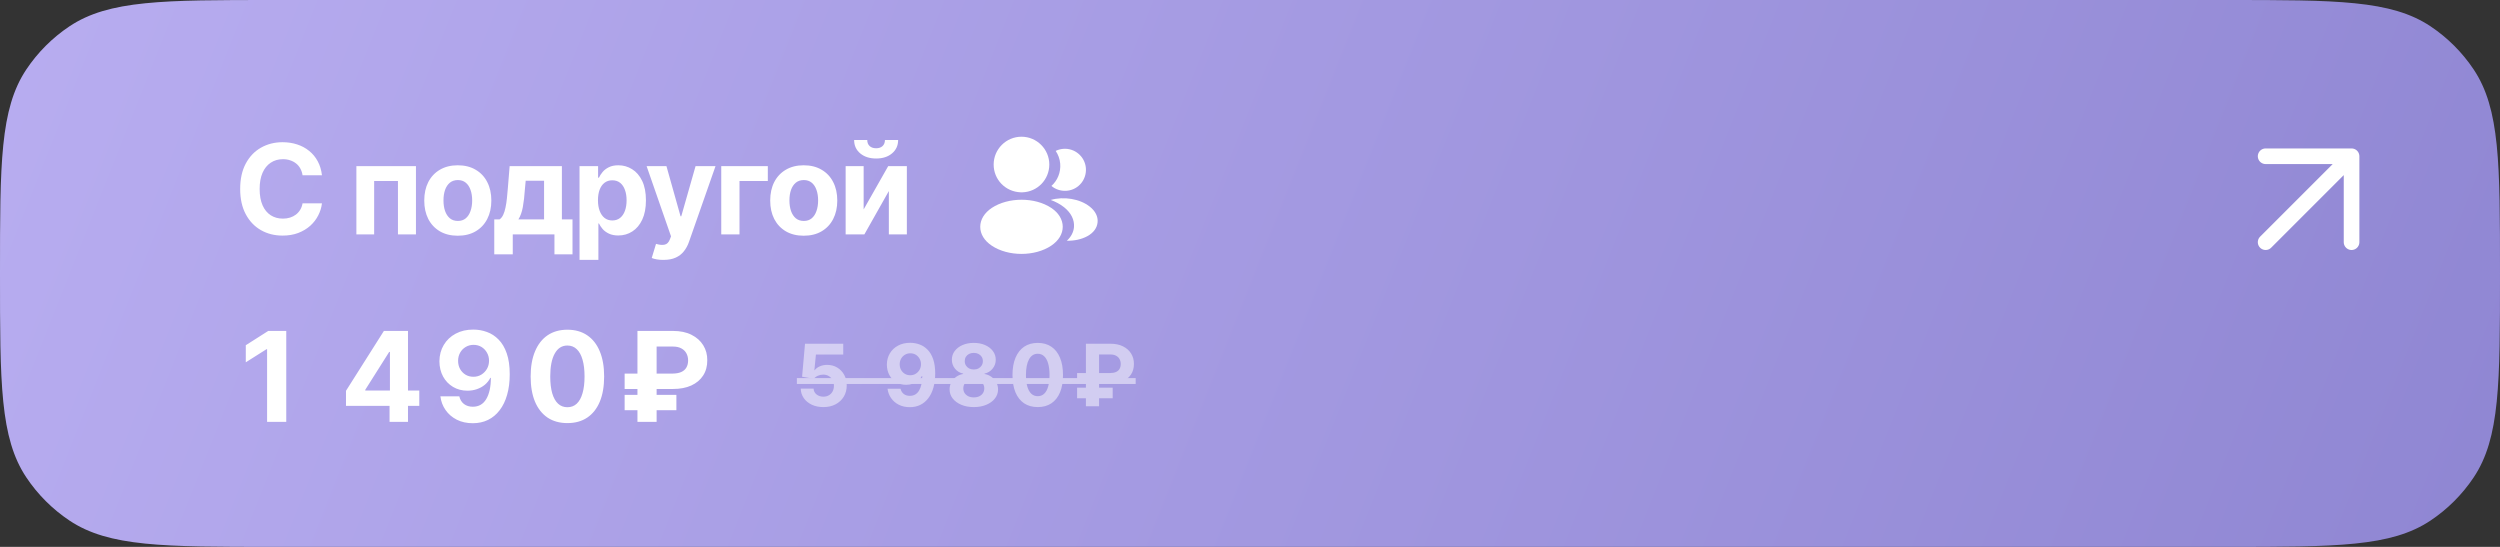 <?xml version="1.0" encoding="UTF-8"?> <svg xmlns="http://www.w3.org/2000/svg" width="320" height="70" viewBox="0 0 320 70" fill="none"><rect x="0" y="0" width="320" height="70" fill="#333333" stroke="none"/><path d="M0 35C0 20.955 0 13.933 3.371 8.889C4.83 6.705 6.705 4.83 8.889 3.371C13.933 0 20.955 0 35 0H285C299.045 0 306.067 0 311.111 3.371C313.295 4.83 315.17 6.705 316.629 8.889C320 13.933 320 20.955 320 35C320 49.045 320 56.067 316.629 61.111C315.17 63.295 313.295 65.17 311.111 66.629C306.067 70 299.045 70 285 70H35C20.955 70 13.933 70 8.889 66.629C6.705 65.17 4.83 63.295 3.371 61.111C0 56.067 0 49.045 0 35Z" fill="url(#paint0_linear_247_226)"></path><path d="M36.164 30.156C35.133 30.156 34.208 29.922 33.391 29.453C32.573 28.984 31.927 28.305 31.453 27.414C30.979 26.523 30.742 25.448 30.742 24.188C30.742 22.917 30.979 21.836 31.453 20.945C31.932 20.049 32.581 19.37 33.398 18.906C34.221 18.438 35.143 18.203 36.164 18.203C36.841 18.203 37.469 18.299 38.047 18.492C38.625 18.68 39.135 18.956 39.578 19.32C40.026 19.68 40.391 20.122 40.672 20.648C40.953 21.169 41.133 21.766 41.211 22.438H38.727C38.68 22.12 38.586 21.833 38.445 21.578C38.31 21.323 38.13 21.107 37.906 20.93C37.688 20.753 37.435 20.617 37.148 20.523C36.867 20.424 36.557 20.375 36.219 20.375C35.625 20.375 35.102 20.526 34.648 20.828C34.2 21.125 33.852 21.557 33.602 22.125C33.357 22.688 33.234 23.375 33.234 24.188C33.234 25.016 33.359 25.713 33.609 26.281C33.859 26.844 34.208 27.268 34.656 27.555C35.104 27.841 35.622 27.984 36.211 27.984C36.539 27.984 36.844 27.94 37.125 27.852C37.406 27.763 37.656 27.635 37.875 27.469C38.094 27.302 38.276 27.099 38.422 26.859C38.573 26.615 38.675 26.336 38.727 26.023H41.211C41.148 26.56 40.99 27.076 40.734 27.57C40.484 28.065 40.143 28.508 39.711 28.898C39.279 29.284 38.766 29.591 38.172 29.82C37.578 30.044 36.909 30.156 36.164 30.156ZM45.617 30V21.266H53.242V30H50.938V23.172H47.891V30H45.617ZM58.594 30.172C57.714 30.172 56.95 29.984 56.305 29.609C55.664 29.229 55.169 28.703 54.82 28.031C54.477 27.354 54.305 26.568 54.305 25.672C54.305 24.766 54.477 23.977 54.82 23.305C55.169 22.628 55.664 22.102 56.305 21.727C56.95 21.346 57.714 21.156 58.594 21.156C59.479 21.156 60.242 21.346 60.883 21.727C61.529 22.102 62.023 22.628 62.367 23.305C62.716 23.977 62.891 24.766 62.891 25.672C62.891 26.568 62.716 27.354 62.367 28.031C62.023 28.703 61.529 29.229 60.883 29.609C60.242 29.984 59.479 30.172 58.594 30.172ZM58.609 28.281C59.01 28.281 59.346 28.169 59.617 27.945C59.888 27.716 60.091 27.404 60.227 27.008C60.367 26.612 60.438 26.162 60.438 25.656C60.438 25.146 60.367 24.695 60.227 24.305C60.091 23.914 59.888 23.607 59.617 23.383C59.346 23.159 59.01 23.047 58.609 23.047C58.203 23.047 57.862 23.159 57.586 23.383C57.315 23.607 57.109 23.914 56.969 24.305C56.833 24.695 56.766 25.146 56.766 25.656C56.766 26.162 56.833 26.612 56.969 27.008C57.109 27.404 57.315 27.716 57.586 27.945C57.862 28.169 58.203 28.281 58.609 28.281ZM63.266 32.555V28.086H63.938C64.125 27.961 64.281 27.768 64.406 27.508C64.531 27.242 64.63 26.93 64.703 26.57C64.781 26.206 64.841 25.815 64.883 25.398C64.93 24.982 64.969 24.56 65 24.133L65.234 21.266H71.922V28.086H73.281V32.555H70.969V30H65.633V32.555H63.266ZM66.352 28.086H69.641V23.133H67.289L67.195 24.133C67.133 25.065 67.042 25.857 66.922 26.508C66.802 27.154 66.612 27.68 66.352 28.086ZM74.18 33.266V21.266H76.555V22.742H76.664C76.773 22.503 76.93 22.26 77.133 22.016C77.336 21.771 77.602 21.568 77.93 21.406C78.258 21.24 78.664 21.156 79.148 21.156C79.789 21.156 80.375 21.323 80.906 21.656C81.443 21.984 81.872 22.482 82.195 23.148C82.518 23.815 82.68 24.648 82.68 25.648C82.68 26.617 82.523 27.438 82.211 28.109C81.898 28.776 81.474 29.281 80.938 29.625C80.406 29.969 79.807 30.141 79.141 30.141C78.672 30.141 78.273 30.062 77.945 29.906C77.617 29.75 77.349 29.555 77.141 29.32C76.938 29.081 76.779 28.841 76.664 28.602H76.594V33.266H74.18ZM78.375 28.219C78.771 28.219 79.104 28.109 79.375 27.891C79.646 27.672 79.852 27.37 79.992 26.984C80.133 26.594 80.203 26.146 80.203 25.641C80.203 25.135 80.133 24.693 79.992 24.312C79.857 23.927 79.654 23.625 79.383 23.406C79.112 23.188 78.776 23.078 78.375 23.078C77.984 23.078 77.651 23.185 77.375 23.398C77.104 23.607 76.896 23.904 76.75 24.289C76.609 24.669 76.539 25.12 76.539 25.641C76.539 26.156 76.612 26.607 76.758 26.992C76.904 27.378 77.112 27.68 77.383 27.898C77.659 28.112 77.99 28.219 78.375 28.219ZM84.945 33.266C84.638 33.271 84.349 33.25 84.078 33.203C83.812 33.156 83.594 33.096 83.422 33.023L83.969 31.219L84.047 31.234C84.453 31.354 84.799 31.38 85.086 31.312C85.378 31.25 85.599 31.021 85.75 30.625L85.891 30.25L82.766 21.266H85.305L87.109 27.68H87.203L89.031 21.266H91.586L88.195 30.945C88.034 31.414 87.812 31.823 87.531 32.172C87.255 32.521 86.906 32.789 86.484 32.977C86.062 33.169 85.549 33.266 84.945 33.266ZM98.281 21.266V23.172H94.656V30H92.32V21.266H98.281ZM102.875 30.172C101.995 30.172 101.232 29.984 100.586 29.609C99.945 29.229 99.451 28.703 99.102 28.031C98.758 27.354 98.586 26.568 98.586 25.672C98.586 24.766 98.758 23.977 99.102 23.305C99.451 22.628 99.945 22.102 100.586 21.727C101.232 21.346 101.995 21.156 102.875 21.156C103.76 21.156 104.523 21.346 105.164 21.727C105.81 22.102 106.305 22.628 106.648 23.305C106.997 23.977 107.172 24.766 107.172 25.672C107.172 26.568 106.997 27.354 106.648 28.031C106.305 28.703 105.81 29.229 105.164 29.609C104.523 29.984 103.76 30.172 102.875 30.172ZM102.891 28.281C103.292 28.281 103.628 28.169 103.898 27.945C104.169 27.716 104.372 27.404 104.508 27.008C104.648 26.612 104.719 26.162 104.719 25.656C104.719 25.146 104.648 24.695 104.508 24.305C104.372 23.914 104.169 23.607 103.898 23.383C103.628 23.159 103.292 23.047 102.891 23.047C102.484 23.047 102.143 23.159 101.867 23.383C101.596 23.607 101.391 23.914 101.25 24.305C101.115 24.695 101.047 25.146 101.047 25.656C101.047 26.162 101.115 26.612 101.25 27.008C101.391 27.404 101.596 27.716 101.867 27.945C102.143 28.169 102.484 28.281 102.891 28.281ZM110.547 26.805L113.688 21.266H116.078V30H113.773V24.453L110.641 30H108.242V21.266H110.547V26.805ZM112.148 20.289C111.31 20.289 110.63 20.07 110.109 19.633C109.589 19.195 109.328 18.625 109.328 17.922H111.008C111.008 18.245 111.109 18.503 111.312 18.695C111.516 18.883 111.794 18.977 112.148 18.977C112.492 18.977 112.766 18.883 112.969 18.695C113.172 18.503 113.273 18.245 113.273 17.922H114.961C114.961 18.625 114.701 19.195 114.18 19.633C113.664 20.07 112.987 20.289 112.148 20.289Z" fill="white"></path><path d="M36.641 42.359V54H34.188V44.695H34.117L31.461 46.375V44.188L34.336 42.359H36.641ZM44.286 51.953V50.023L49.138 42.359H50.809V45.047H49.817L46.755 49.891V49.984H53.669V51.953H44.286ZM49.864 54V51.367L49.911 50.5V42.359H52.223V54H49.864ZM60.597 42.188C61.196 42.188 61.771 42.289 62.323 42.492C62.881 42.69 63.378 43.013 63.816 43.461C64.258 43.904 64.607 44.492 64.862 45.227C65.118 45.956 65.245 46.849 65.245 47.906C65.245 48.891 65.133 49.768 64.909 50.539C64.691 51.31 64.373 51.966 63.956 52.508C63.545 53.05 63.047 53.464 62.464 53.75C61.886 54.031 61.237 54.172 60.519 54.172C59.748 54.172 59.063 54.021 58.464 53.719C57.865 53.411 57.386 52.997 57.027 52.477C56.667 51.956 56.448 51.375 56.37 50.734H58.792C58.886 51.151 59.084 51.477 59.386 51.711C59.693 51.945 60.071 52.062 60.519 52.062C61.279 52.062 61.855 51.732 62.245 51.07C62.636 50.404 62.831 49.503 62.831 48.367H62.761C62.589 48.706 62.355 49 62.058 49.25C61.761 49.495 61.422 49.682 61.042 49.812C60.662 49.943 60.258 50.008 59.831 50.008C59.144 50.008 58.529 49.846 57.987 49.523C57.446 49.2 57.021 48.758 56.714 48.195C56.407 47.628 56.251 46.979 56.245 46.25C56.251 45.464 56.435 44.766 56.8 44.156C57.165 43.542 57.672 43.06 58.323 42.711C58.98 42.357 59.737 42.182 60.597 42.188ZM60.612 44.141C60.243 44.141 59.907 44.232 59.605 44.414C59.303 44.591 59.066 44.836 58.894 45.148C58.722 45.456 58.636 45.802 58.636 46.188C58.636 46.573 58.719 46.919 58.886 47.227C59.058 47.534 59.292 47.779 59.589 47.961C59.886 48.138 60.222 48.227 60.597 48.227C60.977 48.227 61.316 48.135 61.612 47.953C61.915 47.766 62.154 47.518 62.331 47.211C62.508 46.898 62.597 46.552 62.597 46.172C62.597 45.802 62.511 45.464 62.339 45.156C62.167 44.844 61.933 44.596 61.636 44.414C61.339 44.232 60.998 44.141 60.612 44.141ZM72.627 54.156C71.637 54.156 70.791 53.922 70.088 53.453C69.39 52.979 68.853 52.3 68.478 51.414C68.108 50.523 67.923 49.448 67.923 48.188C67.923 46.932 68.111 45.859 68.486 44.969C68.861 44.073 69.397 43.388 70.095 42.914C70.798 42.44 71.642 42.203 72.627 42.203C73.616 42.203 74.46 42.44 75.158 42.914C75.861 43.388 76.397 44.07 76.767 44.961C77.142 45.852 77.33 46.927 77.33 48.188C77.33 49.448 77.145 50.523 76.775 51.414C76.405 52.3 75.869 52.979 75.166 53.453C74.468 53.922 73.621 54.156 72.627 54.156ZM72.627 52.125C73.1 52.125 73.499 51.974 73.822 51.672C74.15 51.365 74.397 50.917 74.564 50.328C74.736 49.74 74.822 49.026 74.822 48.188C74.822 47.344 74.736 46.628 74.564 46.039C74.397 45.45 74.15 45.003 73.822 44.695C73.499 44.383 73.1 44.227 72.627 44.227C71.923 44.227 71.382 44.573 71.002 45.266C70.621 45.953 70.431 46.927 70.431 48.188C70.431 49.026 70.515 49.74 70.681 50.328C70.853 50.917 71.103 51.365 71.431 51.672C71.759 51.974 72.158 52.125 72.627 52.125ZM86.148 49.789H79.953V47.82H86.07C86.534 47.815 86.912 47.747 87.203 47.617C87.5 47.482 87.719 47.289 87.859 47.039C88.005 46.784 88.078 46.484 88.078 46.141C88.078 45.807 88.008 45.508 87.867 45.242C87.727 44.971 87.513 44.758 87.227 44.602C86.94 44.44 86.581 44.359 86.148 44.359H84.047V54H81.594V42.359H86.148C87.07 42.359 87.857 42.523 88.508 42.852C89.164 43.18 89.667 43.628 90.016 44.195C90.365 44.758 90.537 45.396 90.531 46.109C90.537 46.865 90.359 47.518 90 48.07C89.646 48.617 89.141 49.042 88.484 49.344C87.828 49.641 87.049 49.789 86.148 49.789ZM86.578 50.539V52.508H79.953V50.539H86.578Z" fill="white"></path><g opacity="0.5"><path d="M105.395 52.107C104.843 52.107 104.351 52.007 103.917 51.807C103.484 51.602 103.14 51.322 102.886 50.963C102.636 50.605 102.505 50.197 102.494 49.739H104.138C104.152 50.047 104.279 50.297 104.519 50.491C104.763 50.681 105.054 50.775 105.395 50.775C105.66 50.775 105.892 50.716 106.093 50.598C106.297 50.48 106.456 50.317 106.571 50.109C106.685 49.898 106.743 49.653 106.743 49.373C106.743 49.094 106.684 48.847 106.565 48.632C106.447 48.417 106.284 48.251 106.077 48.133C105.873 48.011 105.636 47.95 105.368 47.95C105.131 47.95 104.904 47.998 104.686 48.095C104.467 48.192 104.297 48.323 104.175 48.487L102.666 48.219L103.042 43.997H107.935V45.383H104.438L104.24 47.386H104.283C104.422 47.189 104.634 47.026 104.917 46.898C105.203 46.769 105.522 46.704 105.873 46.704C106.352 46.704 106.78 46.817 107.156 47.042C107.536 47.268 107.835 47.578 108.053 47.972C108.272 48.366 108.381 48.819 108.381 49.331C108.381 49.871 108.256 50.351 108.005 50.77C107.754 51.185 107.403 51.513 106.952 51.753C106.505 51.989 105.985 52.107 105.395 52.107ZM116.511 43.879C116.922 43.879 117.318 43.949 117.698 44.088C118.081 44.224 118.423 44.447 118.723 44.754C119.028 45.059 119.268 45.463 119.443 45.968C119.619 46.47 119.706 47.084 119.706 47.81C119.706 48.487 119.629 49.091 119.475 49.621C119.325 50.151 119.107 50.602 118.82 50.974C118.537 51.346 118.195 51.631 117.794 51.828C117.397 52.022 116.951 52.118 116.457 52.118C115.927 52.118 115.456 52.014 115.044 51.807C114.632 51.595 114.303 51.311 114.056 50.953C113.809 50.595 113.658 50.195 113.605 49.755H115.27C115.334 50.041 115.47 50.265 115.678 50.426C115.889 50.587 116.149 50.668 116.457 50.668C116.98 50.668 117.375 50.441 117.644 49.986C117.912 49.528 118.047 48.908 118.047 48.127H117.998C117.88 48.36 117.719 48.562 117.515 48.734C117.311 48.903 117.078 49.032 116.817 49.121C116.555 49.211 116.278 49.255 115.984 49.255C115.512 49.255 115.089 49.144 114.717 48.922C114.344 48.7 114.052 48.396 113.841 48.009C113.63 47.619 113.522 47.173 113.519 46.672C113.522 46.131 113.65 45.651 113.9 45.232C114.151 44.81 114.5 44.479 114.948 44.239C115.399 43.995 115.92 43.875 116.511 43.879ZM116.521 45.222C116.267 45.222 116.036 45.284 115.828 45.41C115.621 45.531 115.458 45.7 115.34 45.915C115.221 46.126 115.162 46.364 115.162 46.629C115.162 46.894 115.22 47.132 115.334 47.343C115.452 47.554 115.614 47.723 115.818 47.848C116.022 47.97 116.253 48.031 116.511 48.031C116.772 48.031 117.005 47.968 117.209 47.843C117.416 47.714 117.581 47.544 117.703 47.333C117.825 47.118 117.886 46.88 117.886 46.618C117.886 46.364 117.826 46.131 117.708 45.92C117.59 45.705 117.429 45.535 117.225 45.41C117.021 45.284 116.786 45.222 116.521 45.222ZM124.647 52.107C124.045 52.107 123.512 52.009 123.046 51.812C122.581 51.615 122.214 51.346 121.945 51.006C121.68 50.666 121.548 50.279 121.548 49.846C121.548 49.513 121.623 49.207 121.773 48.928C121.927 48.648 122.135 48.416 122.396 48.23C122.661 48.043 122.957 47.923 123.282 47.87V47.821C122.856 47.732 122.509 47.522 122.24 47.193C121.972 46.86 121.838 46.477 121.838 46.044C121.838 45.628 121.958 45.259 122.197 44.937C122.441 44.611 122.774 44.355 123.196 44.169C123.623 43.983 124.106 43.89 124.647 43.89C125.187 43.89 125.669 43.983 126.092 44.169C126.518 44.355 126.851 44.611 127.091 44.937C127.334 45.263 127.456 45.632 127.456 46.044C127.456 46.48 127.32 46.863 127.048 47.193C126.779 47.522 126.435 47.732 126.016 47.821V47.87C126.339 47.923 126.63 48.043 126.892 48.23C127.153 48.416 127.361 48.648 127.515 48.928C127.672 49.207 127.751 49.513 127.751 49.846C127.751 50.279 127.617 50.666 127.348 51.006C127.083 51.346 126.716 51.615 126.247 51.812C125.782 52.009 125.248 52.107 124.647 52.107ZM124.647 50.867C124.915 50.867 125.15 50.818 125.35 50.722C125.551 50.625 125.707 50.491 125.818 50.319C125.932 50.143 125.989 49.941 125.989 49.712C125.989 49.483 125.93 49.28 125.812 49.105C125.698 48.926 125.538 48.786 125.334 48.686C125.134 48.582 124.904 48.53 124.647 48.53C124.389 48.53 124.158 48.58 123.954 48.681C123.753 48.781 123.594 48.921 123.476 49.1C123.361 49.279 123.304 49.483 123.304 49.712C123.304 49.941 123.359 50.142 123.47 50.313C123.585 50.485 123.743 50.621 123.943 50.722C124.147 50.818 124.382 50.867 124.647 50.867ZM124.647 47.295C124.872 47.295 125.071 47.25 125.243 47.161C125.418 47.068 125.556 46.94 125.656 46.779C125.757 46.618 125.807 46.432 125.807 46.221C125.807 46.013 125.757 45.83 125.656 45.673C125.556 45.515 125.418 45.392 125.243 45.302C125.071 45.213 124.872 45.168 124.647 45.168C124.418 45.168 124.215 45.213 124.04 45.302C123.868 45.392 123.732 45.515 123.632 45.673C123.535 45.83 123.487 46.013 123.487 46.221C123.487 46.432 123.537 46.618 123.637 46.779C123.737 46.94 123.873 47.068 124.045 47.161C124.221 47.25 124.421 47.295 124.647 47.295ZM132.831 52.107C132.151 52.107 131.569 51.946 131.086 51.624C130.606 51.298 130.237 50.831 129.979 50.222C129.725 49.61 129.598 48.87 129.598 48.004C129.598 47.141 129.727 46.403 129.984 45.791C130.242 45.175 130.611 44.704 131.091 44.378C131.574 44.053 132.154 43.89 132.831 43.89C133.511 43.89 134.092 44.053 134.571 44.378C135.055 44.704 135.424 45.173 135.678 45.786C135.936 46.398 136.065 47.137 136.065 48.004C136.065 48.87 135.937 49.61 135.683 50.222C135.429 50.831 135.06 51.298 134.577 51.624C134.097 51.946 133.515 52.107 132.831 52.107ZM132.831 50.711C133.157 50.711 133.431 50.607 133.653 50.399C133.879 50.188 134.049 49.88 134.163 49.476C134.281 49.071 134.34 48.58 134.34 48.004C134.34 47.424 134.281 46.931 134.163 46.527C134.049 46.122 133.879 45.814 133.653 45.603C133.431 45.388 133.157 45.281 132.831 45.281C132.348 45.281 131.975 45.519 131.714 45.995C131.453 46.468 131.322 47.137 131.322 48.004C131.322 48.58 131.379 49.071 131.494 49.476C131.612 49.88 131.784 50.188 132.009 50.399C132.235 50.607 132.509 50.711 132.831 50.711ZM142.127 49.105H137.868V47.752H142.074C142.392 47.748 142.652 47.701 142.853 47.612C143.057 47.519 143.207 47.386 143.304 47.214C143.404 47.039 143.454 46.833 143.454 46.597C143.454 46.367 143.406 46.162 143.309 45.979C143.212 45.793 143.066 45.646 142.869 45.539C142.672 45.428 142.425 45.372 142.127 45.372H140.683V52H138.996V43.997H142.127C142.761 43.997 143.302 44.11 143.75 44.335C144.201 44.561 144.546 44.869 144.786 45.259C145.026 45.646 145.144 46.085 145.141 46.575C145.144 47.094 145.022 47.544 144.775 47.923C144.532 48.299 144.185 48.591 143.733 48.799C143.282 49.003 142.747 49.105 142.127 49.105ZM142.423 49.621V50.974H137.868V49.621H142.423Z" fill="white"></path><path d="M102 48.396H145.366V49.148H102V48.396Z" fill="white"></path></g><path d="M130.75 17.5C128.785 17.5 127.188 19.098 127.188 21.062C127.188 22.99 128.695 24.55 130.66 24.617C130.72 24.61 130.78 24.61 130.825 24.617C130.84 24.617 130.847 24.617 130.862 24.617C130.87 24.617 130.87 24.617 130.878 24.617C132.798 24.55 134.305 22.99 134.312 21.062C134.312 19.098 132.715 17.5 130.75 17.5Z" fill="white"></path><path d="M134.561 26.613C132.468 25.218 129.056 25.218 126.948 26.613C125.996 27.25 125.471 28.113 125.471 29.035C125.471 29.958 125.996 30.813 126.941 31.443C127.991 32.148 129.371 32.5 130.751 32.5C132.131 32.5 133.511 32.148 134.561 31.443C135.506 30.805 136.031 29.95 136.031 29.02C136.023 28.098 135.506 27.243 134.561 26.613Z" fill="white"></path><path d="M138.992 21.506C139.112 22.961 138.077 24.236 136.645 24.408C136.637 24.408 136.637 24.408 136.63 24.408H136.607C136.562 24.408 136.517 24.408 136.48 24.423C135.752 24.461 135.085 24.228 134.582 23.801C135.355 23.111 135.797 22.076 135.707 20.951C135.655 20.343 135.445 19.788 135.13 19.316C135.415 19.173 135.745 19.083 136.082 19.053C137.552 18.926 138.865 20.021 138.992 21.506Z" fill="white"></path><path d="M140.492 28.443C140.432 29.17 139.967 29.8 139.187 30.228C138.437 30.64 137.492 30.835 136.555 30.813C137.095 30.325 137.41 29.718 137.47 29.073C137.545 28.143 137.102 27.25 136.217 26.538C135.715 26.14 135.13 25.825 134.492 25.593C136.15 25.113 138.235 25.435 139.517 26.47C140.207 27.025 140.56 27.723 140.492 28.443Z" fill="white"></path><path d="M290 31L301 20M301 20H290M301 20V31" stroke="white" stroke-width="2" stroke-linecap="round" stroke-linejoin="round"></path><defs><linearGradient id="paint0_linear_247_226" x1="-8.403" y1="-7.04382e-06" x2="315.127" y2="128.424" gradientUnits="userSpaceOnUse"><stop stop-color="#B9AEF1"></stop><stop offset="1" stop-color="#8D84D1"></stop></linearGradient></defs></svg> 